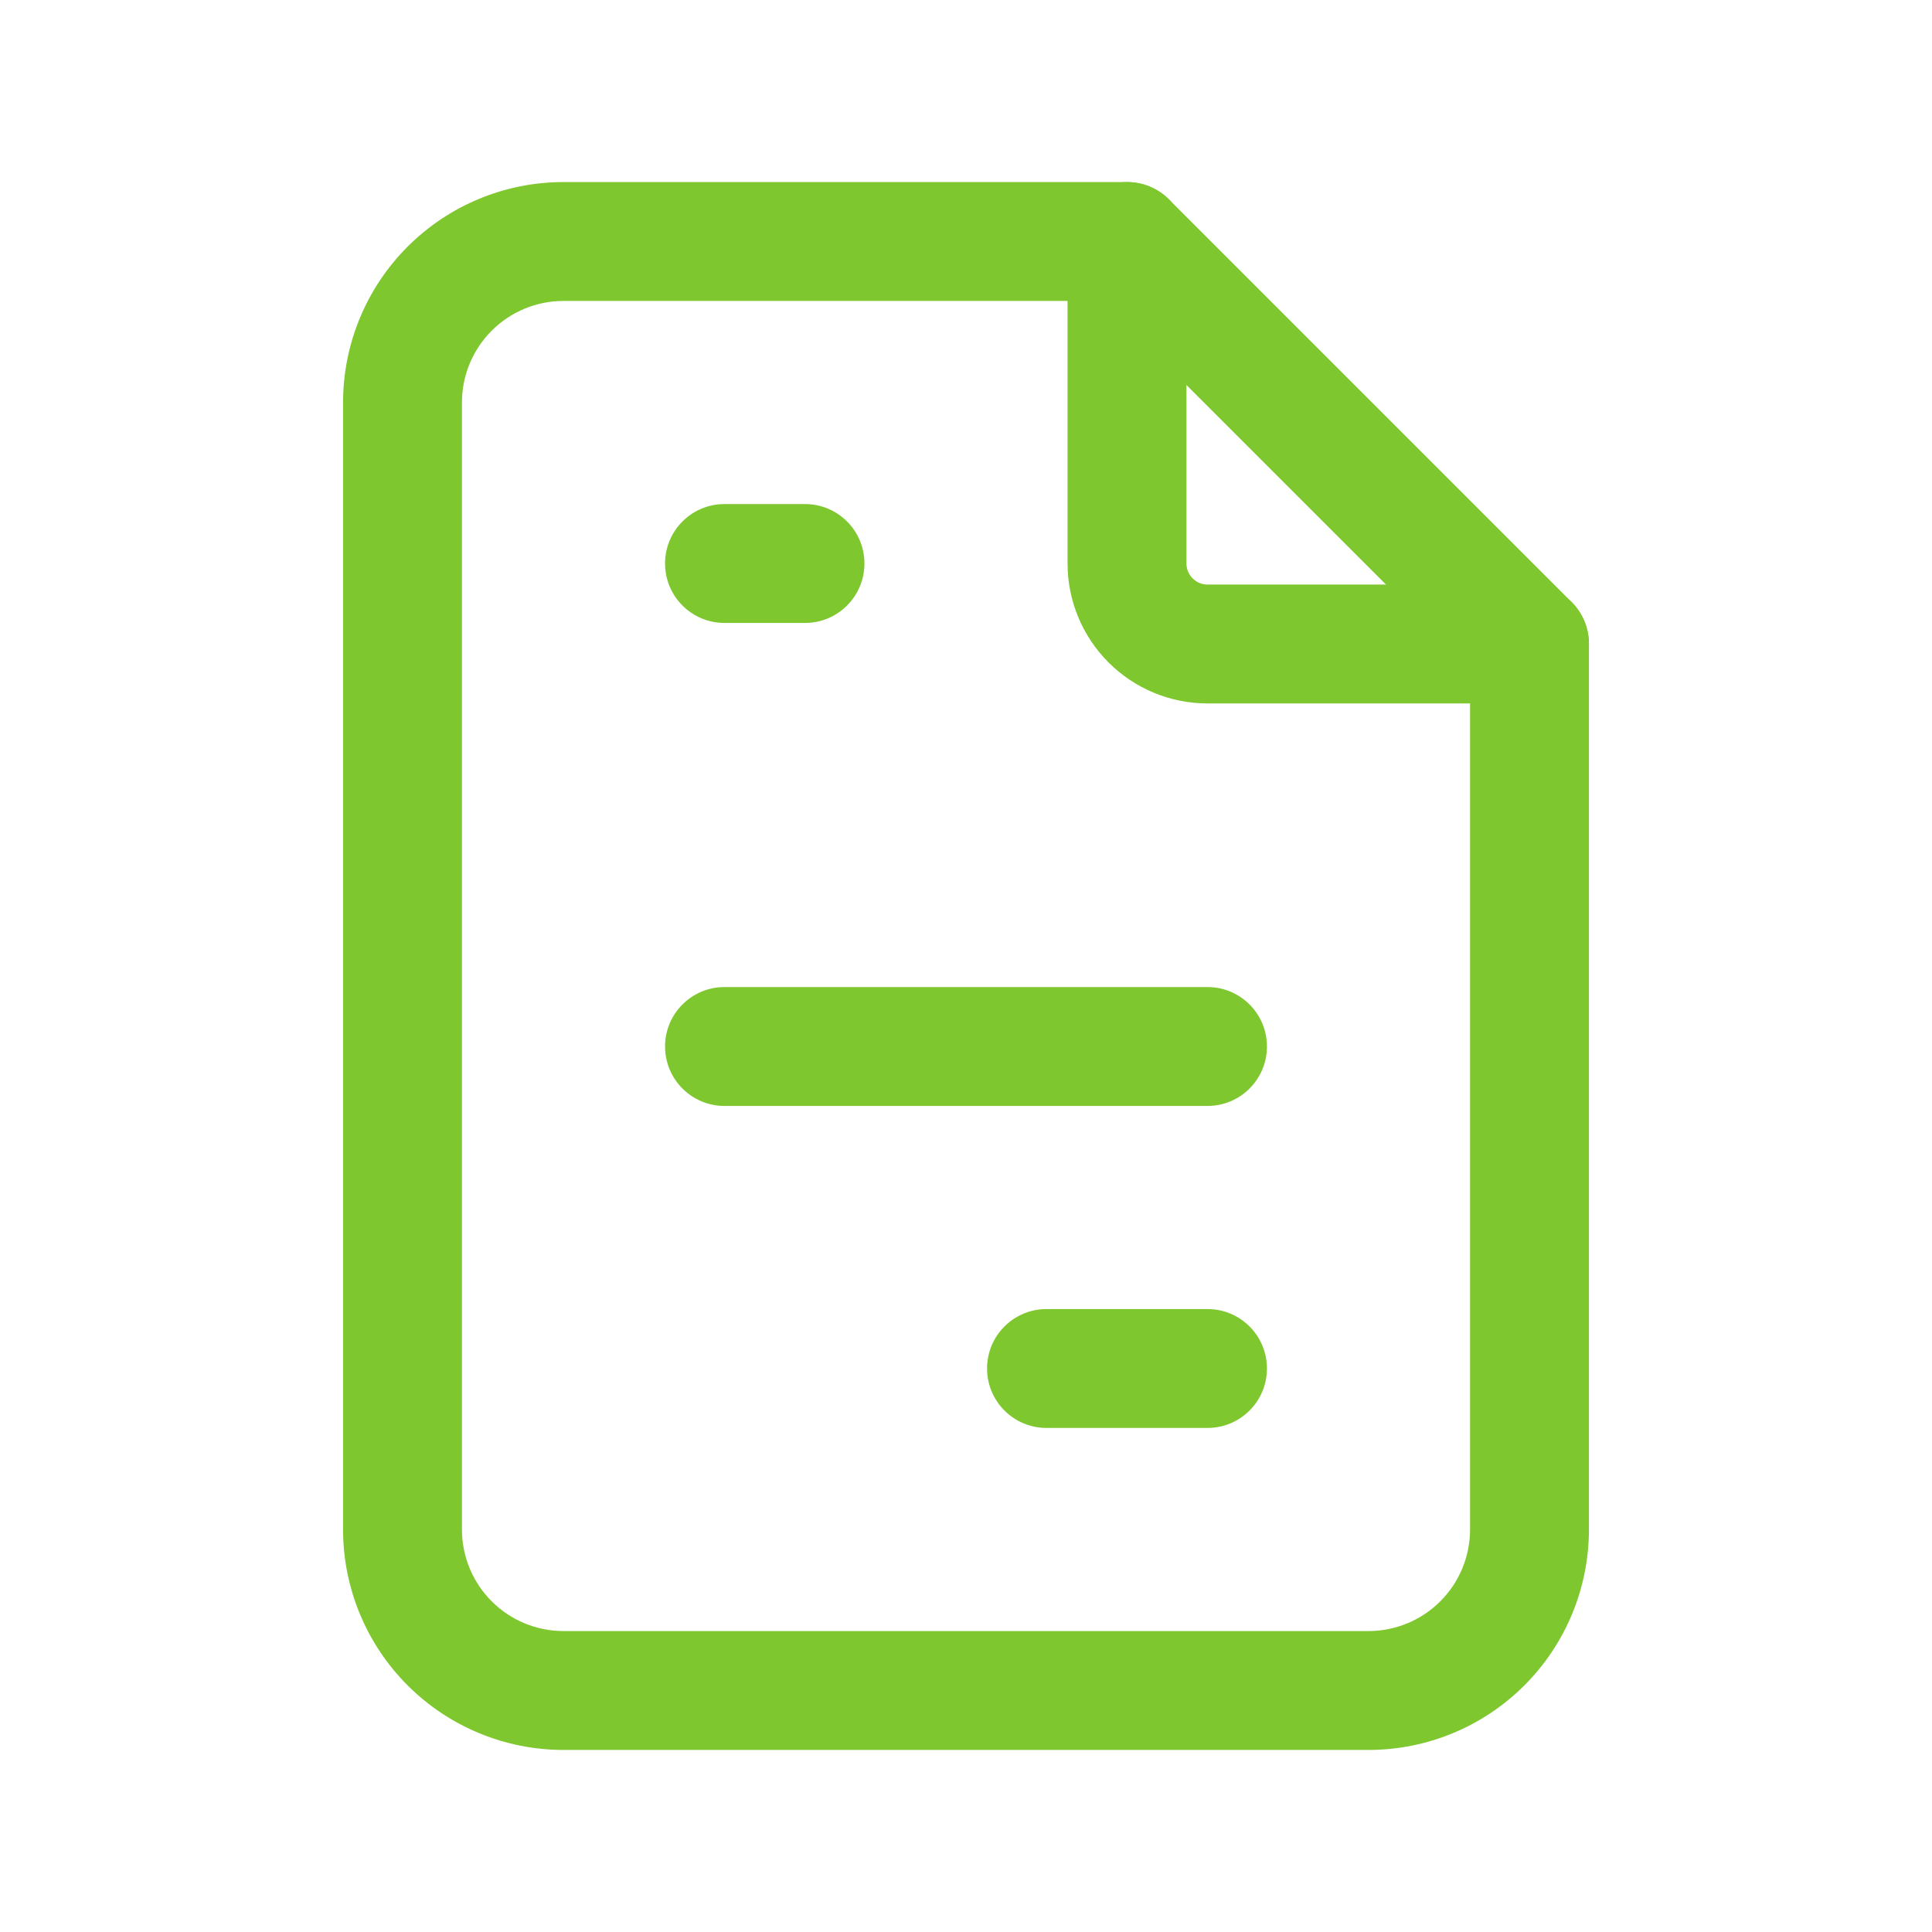 <?xml version="1.0" encoding="UTF-8"?>
<svg xmlns="http://www.w3.org/2000/svg" width="60" height="60" viewBox="0 0 60 60" fill="none">
  <path fill-rule="evenodd" clip-rule="evenodd" d="M35 5.654C36.02 5.654 36.846 6.48 36.846 7.5V17.5C36.846 17.673 36.915 17.84 37.038 17.962C37.16 18.085 37.327 18.154 37.5 18.154H47.5C48.52 18.154 49.346 18.98 49.346 20C49.346 21.02 48.52 21.846 47.5 21.846H37.5C36.347 21.846 35.242 21.388 34.427 20.573C33.612 19.758 33.154 18.653 33.154 17.5V7.5C33.154 6.48 33.98 5.654 35 5.654Z" fill="#7EC72F"></path>
  <path fill-rule="evenodd" clip-rule="evenodd" d="M17.5 9.346C16.663 9.346 15.861 9.678 15.27 10.27C14.678 10.861 14.346 11.664 14.346 12.5V47.5C14.346 48.336 14.678 49.139 15.27 49.73C15.861 50.322 16.663 50.654 17.5 50.654H42.5C43.336 50.654 44.139 50.322 44.73 49.73C45.322 49.139 45.654 48.336 45.654 47.5V20.765L34.235 9.346H17.5ZM12.659 7.659C13.943 6.375 15.684 5.654 17.5 5.654H35C35.49 5.654 35.959 5.848 36.305 6.195L48.805 18.695C49.152 19.041 49.346 19.51 49.346 20V47.5C49.346 49.316 48.625 51.057 47.341 52.341C46.057 53.625 44.316 54.346 42.5 54.346H17.5C15.684 54.346 13.943 53.625 12.659 52.341C11.375 51.057 10.654 49.316 10.654 47.5V12.5C10.654 10.684 11.375 8.943 12.659 7.659Z" fill="#7EC72F"></path>
  <path fill-rule="evenodd" clip-rule="evenodd" d="M20.654 17.5C20.654 16.48 21.48 15.654 22.5 15.654H25C26.02 15.654 26.846 16.48 26.846 17.5C26.846 18.52 26.02 19.346 25 19.346H22.5C21.48 19.346 20.654 18.52 20.654 17.5Z" fill="#7EC72F"></path>
  <path fill-rule="evenodd" clip-rule="evenodd" d="M20.654 32.5C20.654 31.48 21.48 30.654 22.5 30.654H37.5C38.52 30.654 39.346 31.48 39.346 32.5C39.346 33.52 38.52 34.346 37.5 34.346H22.5C21.48 34.346 20.654 33.52 20.654 32.5Z" fill="#7EC72F"></path>
  <path fill-rule="evenodd" clip-rule="evenodd" d="M30.654 42.5C30.654 41.48 31.48 40.654 32.5 40.654H37.5C38.52 40.654 39.346 41.48 39.346 42.5C39.346 43.52 38.52 44.346 37.5 44.346H32.5C31.48 44.346 30.654 43.52 30.654 42.5Z" fill="#7EC72F"></path>
</svg>
